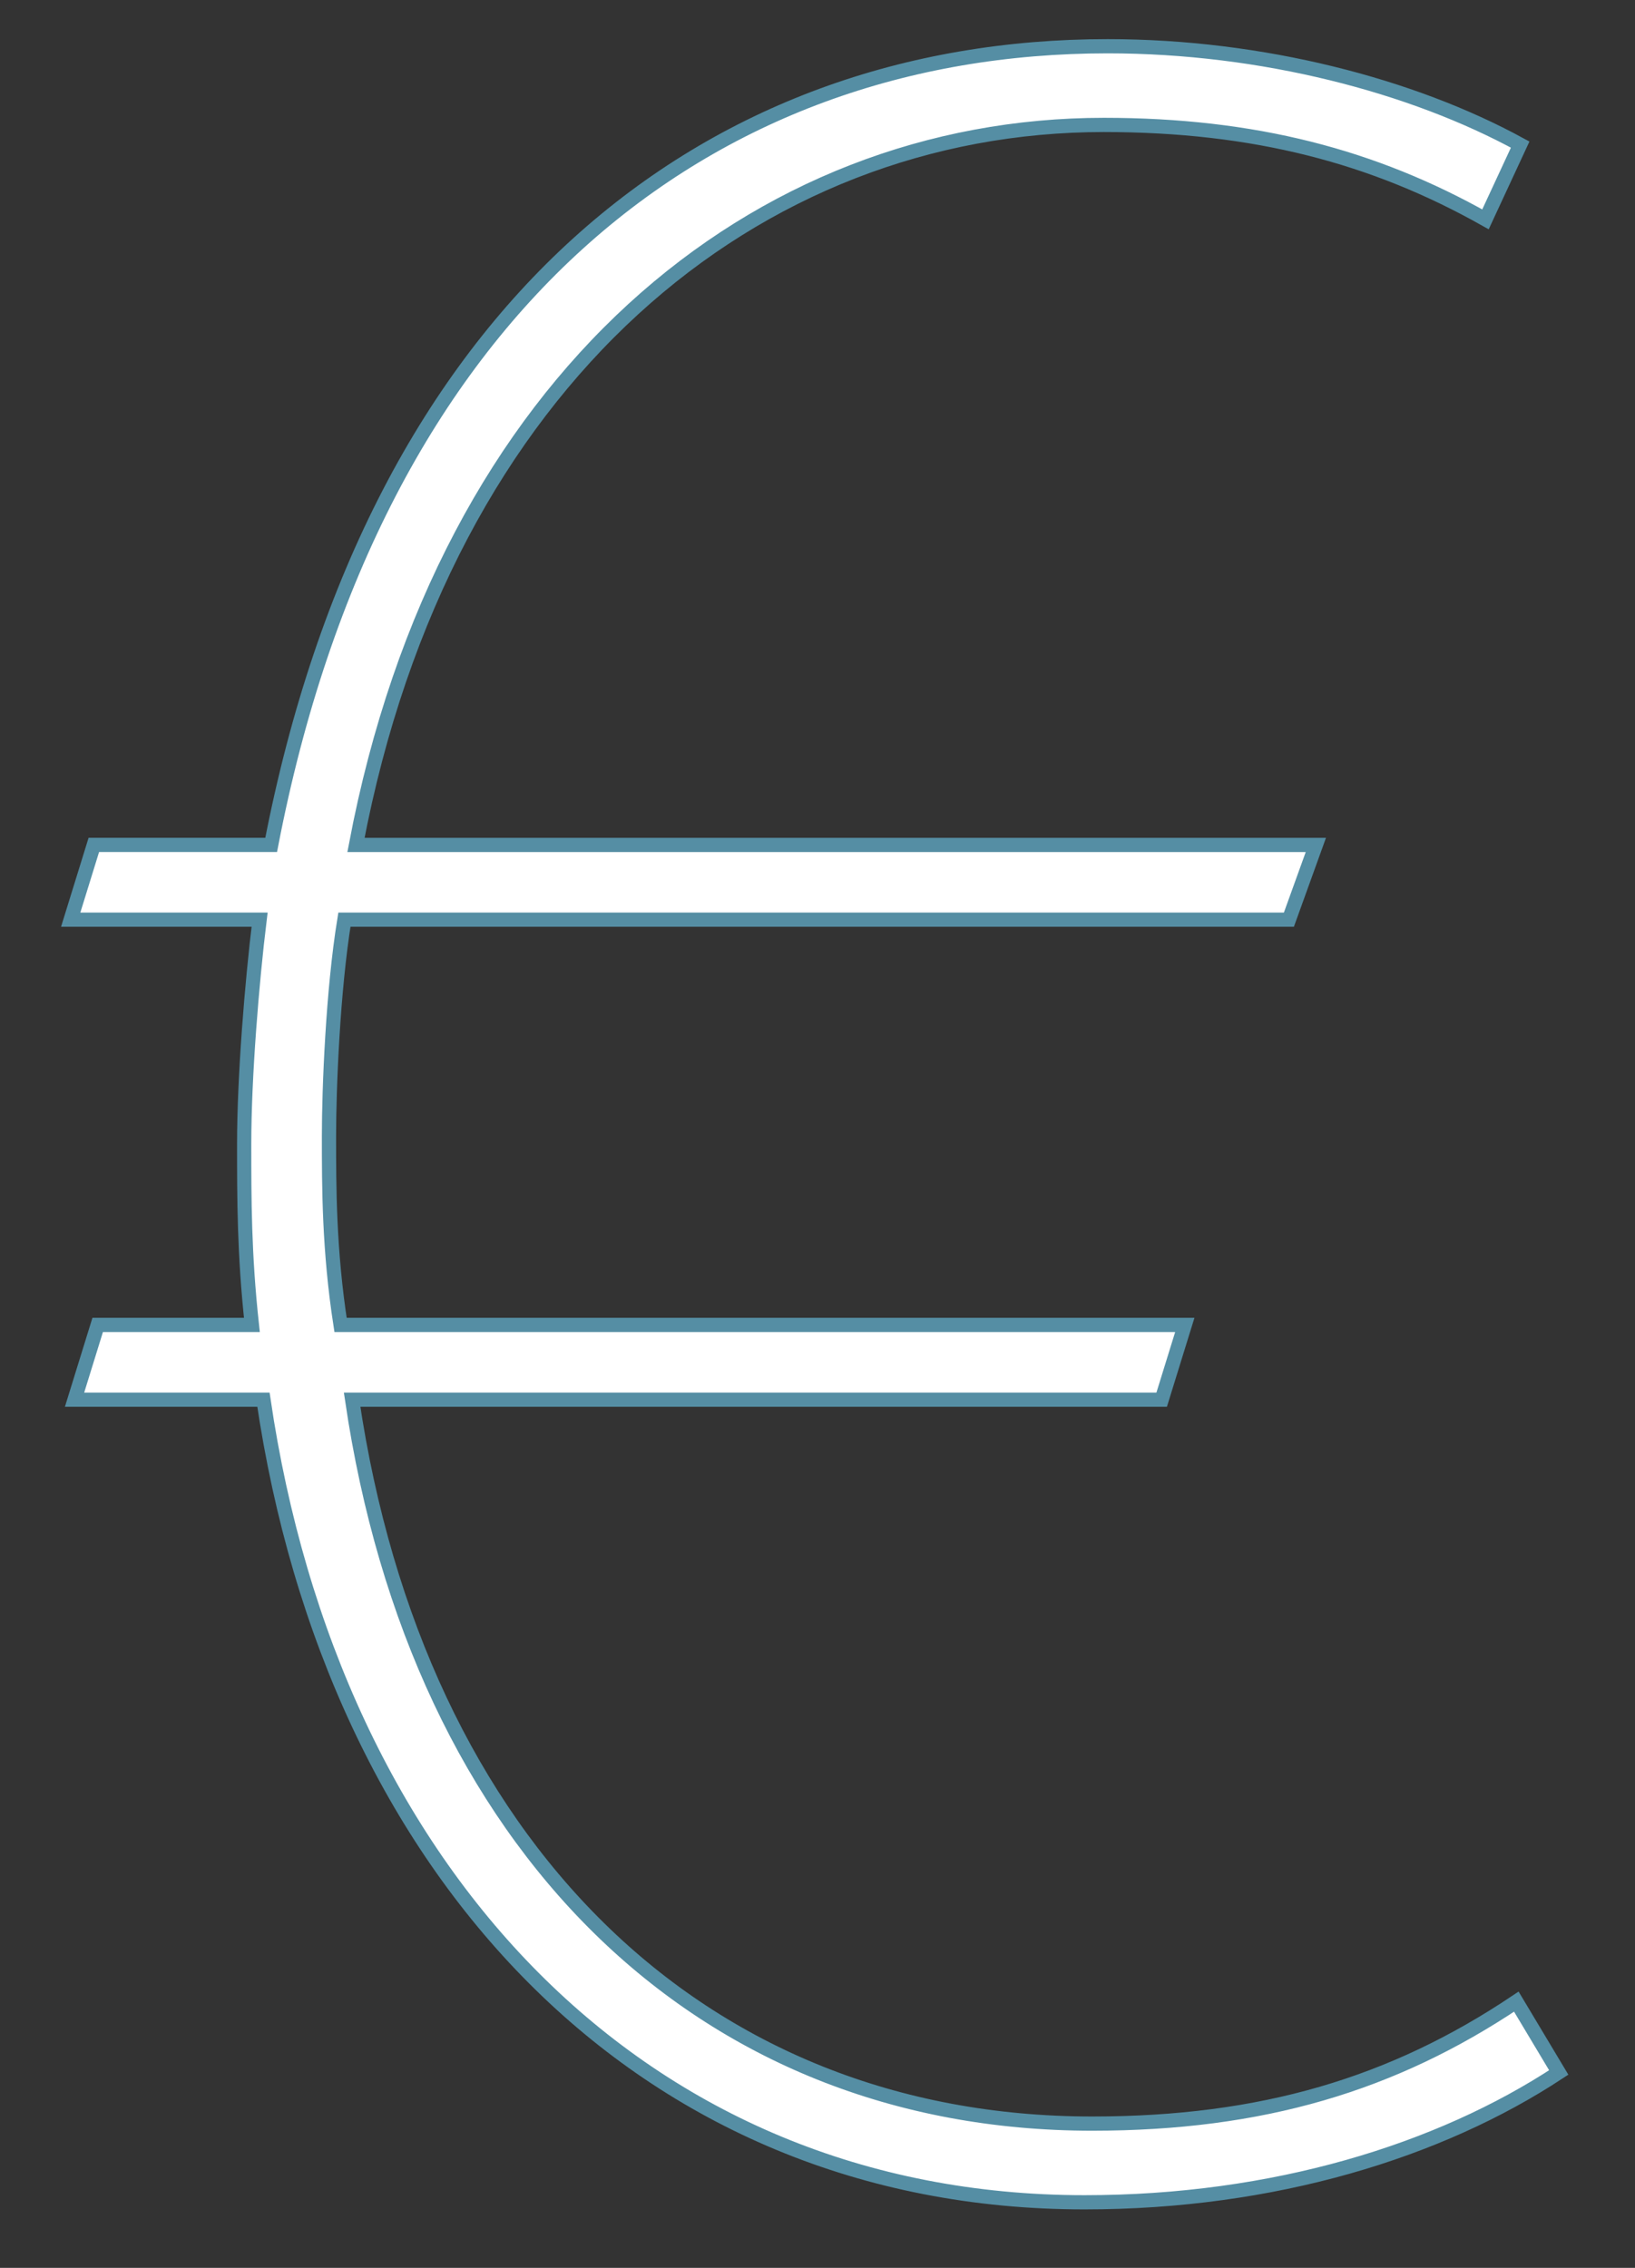 <?xml version="1.0" encoding="utf-8"?>
<!-- Generator: Adobe Illustrator 15.0.0, SVG Export Plug-In . SVG Version: 6.00 Build 0)  -->
<!DOCTYPE svg PUBLIC "-//W3C//DTD SVG 1.1//EN" "http://www.w3.org/Graphics/SVG/1.1/DTD/svg11.dtd">
<svg version="1.1" id="Layer_1" xmlns="http://www.w3.org/2000/svg" xmlns:xlink="http://www.w3.org/1999/xlink" x="0px" y="0px"
	 width="114.938px" height="159.433px" viewBox="0 0 114.938 159.433" enable-background="new 0 0 114.938 159.433"
	 xml:space="preserve">
<rect x="0" y="0" width="114.938" height="159.433" fill="#333333" stroke="none"/>
<path fill="#FFFFFF" d="M104.427,15.42l2.439-5.255C99.279,6.017,88.71,3.25,77.87,3.25c-28.185,0-51.491,18.255-58.808,56.148
	H6.596L4.97,64.653h13.279c-0.542,4.426-1.084,11.063-1.084,15.766c0,3.872,0,7.745,0.542,12.724H6.867l-1.626,5.255H18.52
	c4.878,33.19,26.558,56.425,57.724,56.425c13.279,0,24.932-3.596,33.333-9.127l-2.981-4.979c-8.672,5.809-17.885,8.574-29.81,8.574
	c-27.643,0-47.426-19.638-52.033-50.893h56.911l1.626-5.255H23.94c-0.813-5.256-0.813-9.682-0.813-13.276
	c0-3.319,0.271-10.234,1.084-15.213h66.396l1.896-5.255H25.024C31.257,26.484,53.208,8.782,77.599,8.782
	C88.167,8.782,96.569,10.995,104.427,15.42"/>
<path fill="none" stroke="#558EA4" d="M104.427,15.42l2.439-5.255C99.279,6.017,88.71,3.25,77.87,3.25
	c-28.185,0-51.491,18.255-58.808,56.148H6.596L4.97,64.653h13.279c-0.542,4.426-1.084,11.063-1.084,15.766
	c0,3.872,0,7.745,0.542,12.724H6.867l-1.626,5.255H18.52c4.878,33.19,26.558,56.425,57.724,56.425
	c13.279,0,24.932-3.596,33.333-9.127l-2.981-4.979c-8.672,5.809-17.885,8.574-29.81,8.574c-27.643,0-47.426-19.638-52.033-50.893
	h56.911l1.626-5.255H23.94c-0.813-5.256-0.813-9.682-0.813-13.276c0-3.319,0.271-10.234,1.084-15.213h66.396l1.896-5.255H25.024
	C31.257,26.484,53.208,8.782,77.599,8.782C88.167,8.782,96.569,10.995,104.427,15.42z"/>
<rect x="4.63" y="3" fill="none" width="105.284" height="152.072"/>
</svg>
